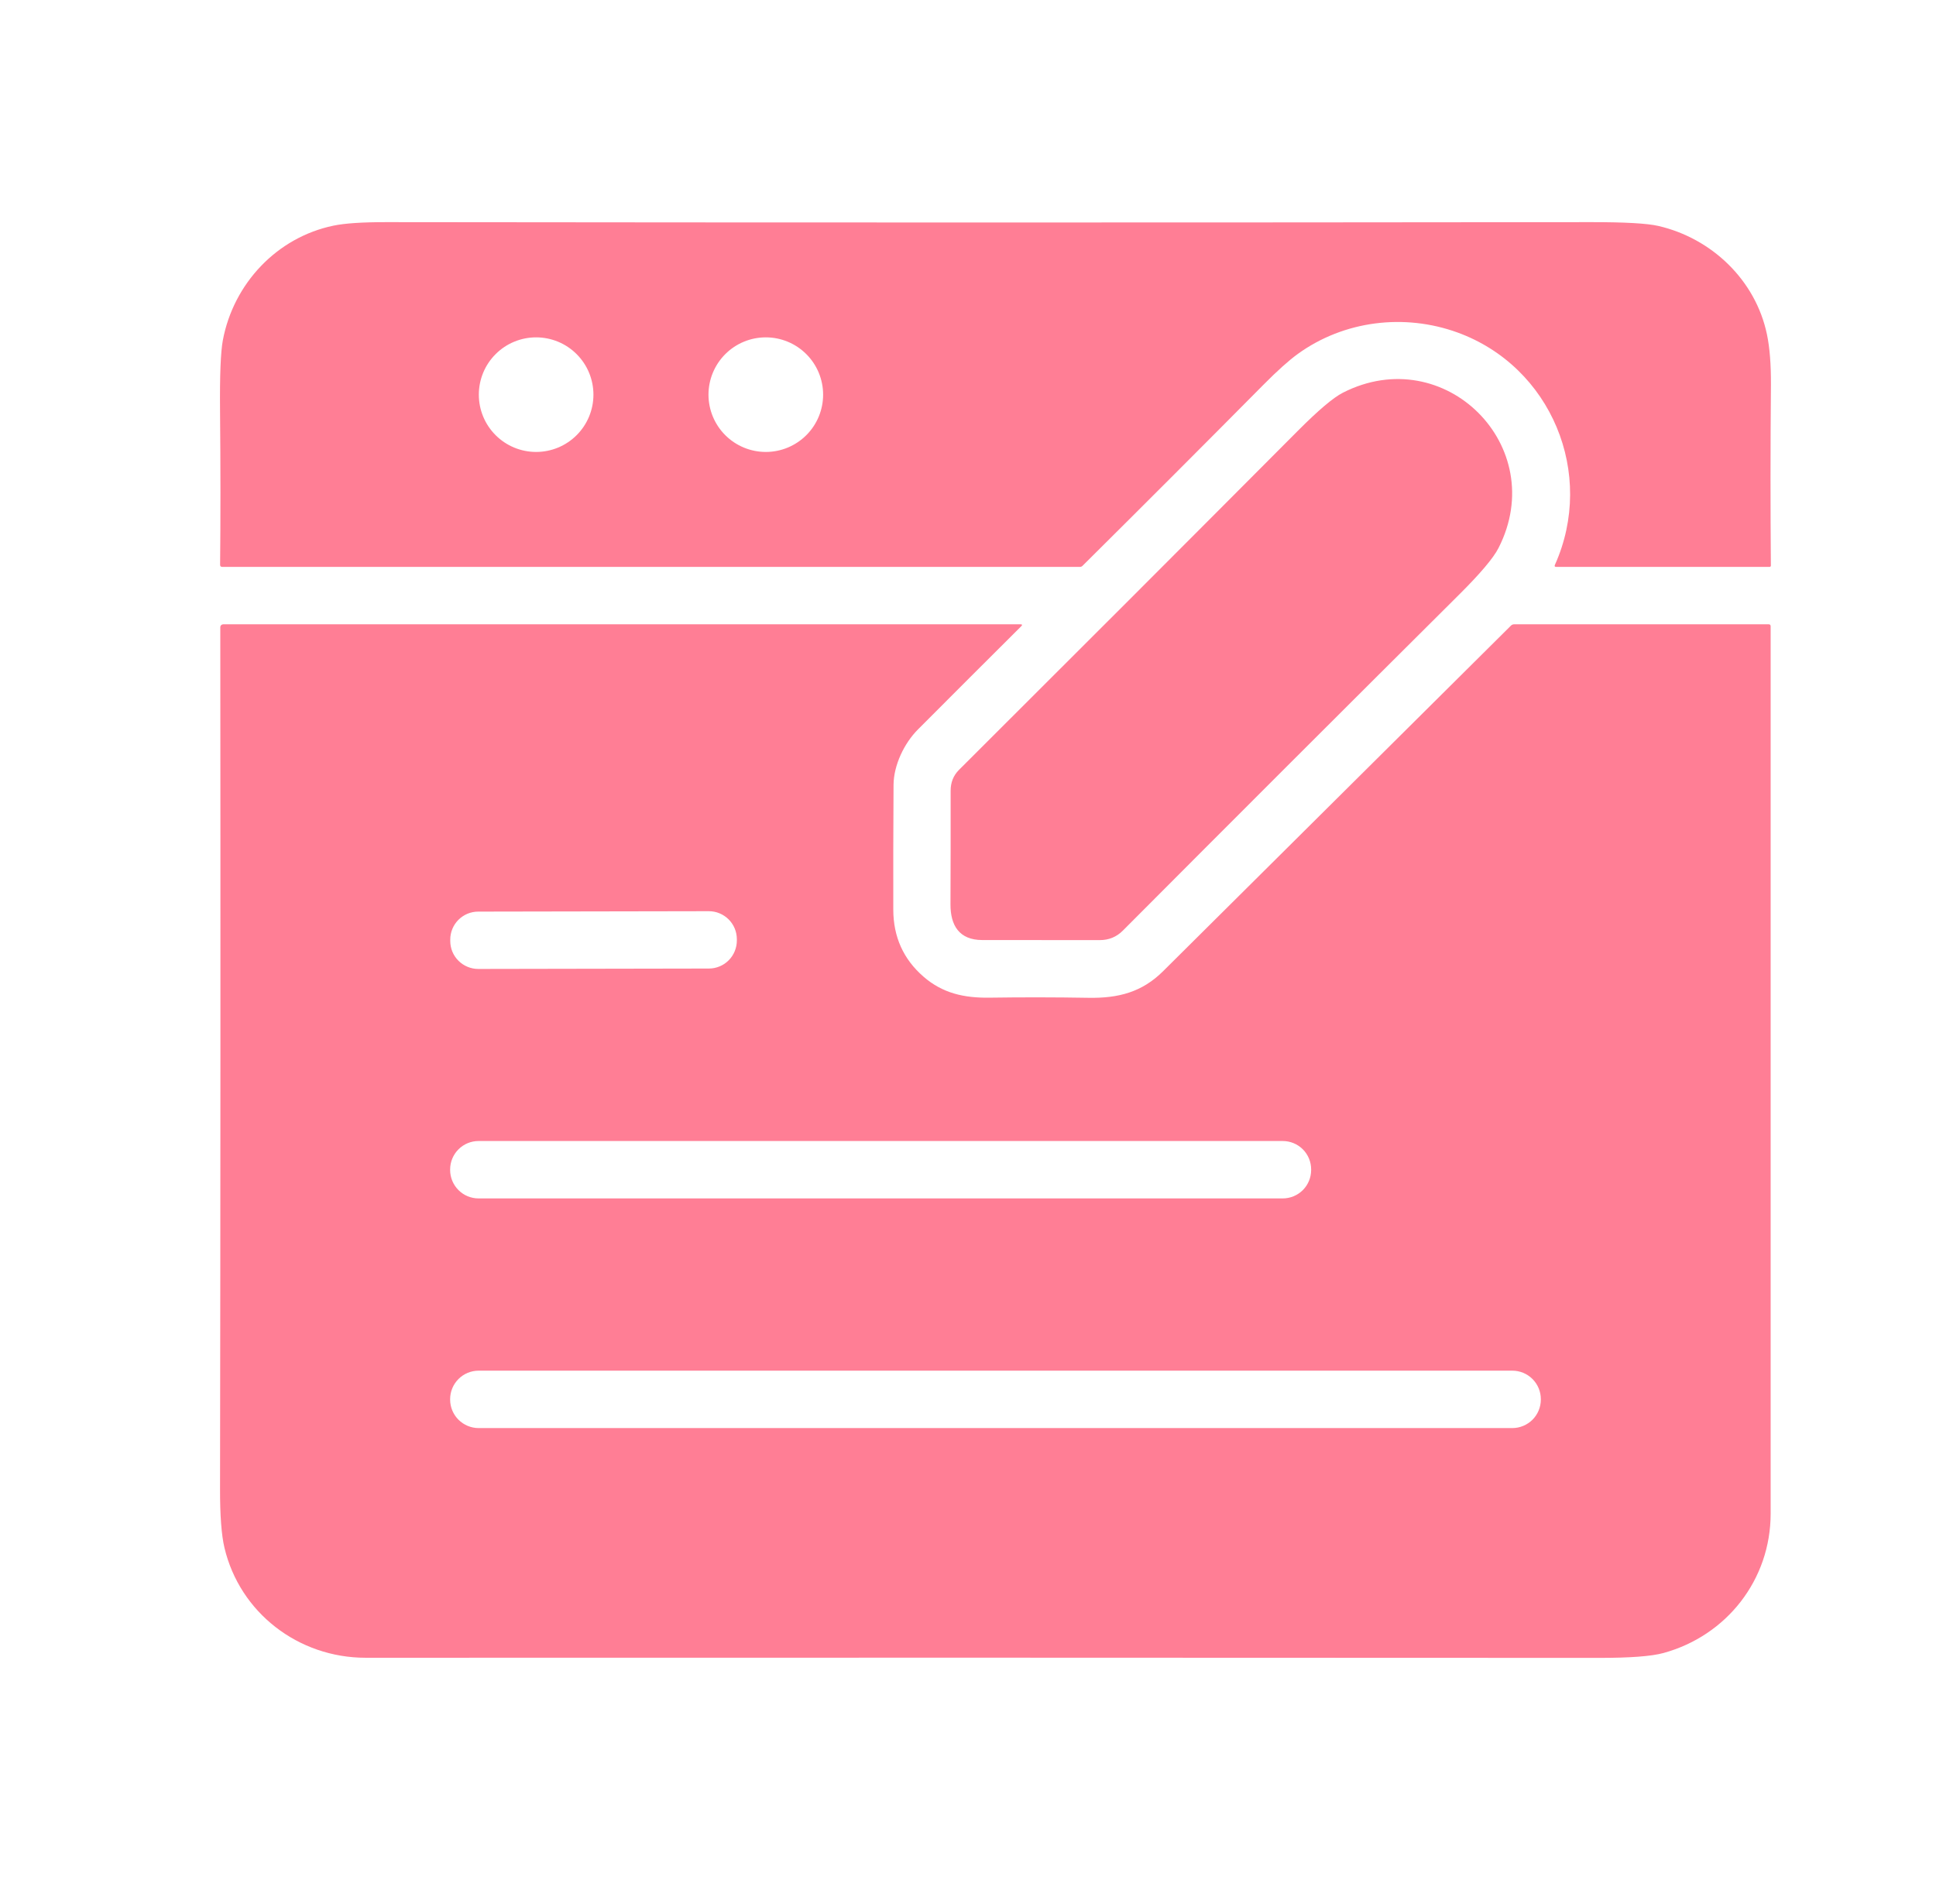 <svg width="61" height="60" viewBox="0 0 61 60" fill="none" xmlns="http://www.w3.org/2000/svg">
<g id="Frame">
<path id="Union" fill-rule="evenodd" clip-rule="evenodd" d="M45.919 10.476C44.248 9.871 42.347 10.101 40.892 11.153C40.606 11.361 40.248 11.682 39.817 12.117C37.956 13.995 36.053 15.9 34.108 17.831C34.087 17.852 34.059 17.864 34.029 17.864H7.002C6.957 17.864 6.935 17.842 6.935 17.797C6.95 16.379 6.95 14.754 6.933 12.924C6.923 11.821 6.953 11.086 7.022 10.719C7.356 8.944 8.716 7.483 10.506 7.111C10.863 7.036 11.423 6.999 12.188 7C24.848 7.015 37.493 7.015 50.124 7C51.191 6.999 51.901 7.039 52.252 7.12C53.933 7.509 55.316 8.827 55.673 10.535C55.762 10.96 55.803 11.492 55.799 12.13C55.782 14.101 55.782 16 55.797 17.825C55.797 17.827 55.797 17.829 55.796 17.831C55.796 17.832 55.796 17.834 55.795 17.836C55.795 17.837 55.794 17.838 55.794 17.84C55.792 17.845 55.789 17.849 55.785 17.853C55.782 17.856 55.777 17.859 55.772 17.861C55.769 17.863 55.766 17.863 55.762 17.864C55.761 17.864 55.759 17.864 55.757 17.864H49.033C48.987 17.864 48.973 17.843 48.992 17.801C50.28 14.931 48.88 11.551 45.919 10.476ZM18.698 12.437C18.698 11.958 18.508 11.498 18.169 11.16C17.831 10.821 17.371 10.631 16.892 10.631C16.414 10.631 15.954 10.821 15.616 11.16C15.277 11.498 15.087 11.958 15.087 12.437C15.087 12.915 15.277 13.375 15.616 13.713C15.954 14.052 16.414 14.242 16.892 14.242C17.371 14.242 17.831 14.052 18.169 13.713C18.508 13.375 18.698 12.915 18.698 12.437ZM25.935 12.437C25.935 11.958 25.745 11.498 25.406 11.16C25.067 10.821 24.608 10.631 24.129 10.631C23.65 10.631 23.191 10.821 22.852 11.16C22.514 11.498 22.323 11.958 22.323 12.437C22.323 12.915 22.514 13.375 22.852 13.713C23.191 14.052 23.65 14.242 24.129 14.242C24.608 14.242 25.067 14.052 25.406 13.713C25.745 13.375 25.935 12.915 25.935 12.437ZM42.31 12.376C45.517 10.738 48.851 14.068 47.215 17.27C47.054 17.586 46.641 18.075 45.975 18.737C42.402 22.293 38.87 25.822 35.38 29.325C35.18 29.526 34.938 29.625 34.652 29.625C33.462 29.626 32.228 29.625 30.948 29.623C30.222 29.622 29.945 29.159 29.948 28.497C29.953 27.257 29.955 26.066 29.953 24.922C29.952 24.658 30.039 24.438 30.215 24.262C33.768 20.719 37.328 17.157 40.894 13.575C41.535 12.931 42.007 12.531 42.31 12.376ZM28.154 24.733C28.158 24.115 28.489 23.422 28.922 22.988C30 21.906 31.085 20.822 32.177 19.735C32.218 19.694 32.21 19.673 32.152 19.673H7.032C7.02 19.673 7.008 19.676 6.997 19.68C6.986 19.685 6.976 19.692 6.967 19.701C6.959 19.709 6.952 19.719 6.948 19.731C6.943 19.742 6.941 19.754 6.941 19.766C6.949 28.718 6.947 37.765 6.933 46.908C6.931 47.756 6.978 48.379 7.073 48.777C7.557 50.816 9.397 52.241 11.523 52.24C24.463 52.235 37.414 52.237 50.376 52.244C51.358 52.245 52.037 52.194 52.414 52.09C54.406 51.543 55.79 49.779 55.79 47.699V19.735C55.79 19.694 55.769 19.673 55.728 19.673H47.707C47.689 19.673 47.67 19.677 47.653 19.684C47.636 19.691 47.621 19.701 47.608 19.714C44.011 23.288 40.357 26.919 36.644 30.608C35.983 31.263 35.246 31.459 34.299 31.443C33.236 31.425 32.194 31.424 31.174 31.439C30.374 31.45 29.698 31.299 29.099 30.778C28.465 30.228 28.147 29.523 28.146 28.663C28.143 27.405 28.146 26.095 28.154 24.733ZM23.149 29.257C23.194 29.364 23.216 29.479 23.217 29.595L23.217 29.637C23.217 29.753 23.194 29.868 23.15 29.975C23.106 30.082 23.041 30.18 22.959 30.262C22.878 30.344 22.781 30.409 22.674 30.453C22.567 30.498 22.452 30.521 22.336 30.521L15.07 30.534C14.954 30.534 14.84 30.511 14.733 30.467C14.626 30.423 14.528 30.358 14.446 30.276C14.364 30.195 14.299 30.098 14.254 29.991C14.21 29.884 14.187 29.769 14.187 29.653L14.187 29.61C14.186 29.494 14.209 29.38 14.253 29.273C14.297 29.166 14.362 29.068 14.444 28.986C14.526 28.904 14.623 28.839 14.73 28.794C14.837 28.75 14.951 28.727 15.067 28.727L22.333 28.714C22.449 28.714 22.564 28.736 22.671 28.781C22.778 28.825 22.875 28.89 22.957 28.971C23.039 29.053 23.105 29.15 23.149 29.257ZM41.05 36.218C41.218 36.386 41.312 36.614 41.312 36.852V36.87C41.312 37.107 41.218 37.335 41.05 37.503C40.882 37.671 40.654 37.765 40.416 37.765H15.079C14.841 37.765 14.614 37.671 14.446 37.503C14.278 37.335 14.183 37.107 14.183 36.87V36.852C14.183 36.614 14.278 36.386 14.446 36.218C14.614 36.05 14.841 35.956 15.079 35.956H40.416C40.654 35.956 40.882 36.05 41.05 36.218ZM48.286 43.456C48.454 43.624 48.549 43.852 48.549 44.09V44.104C48.549 44.342 48.454 44.571 48.286 44.739C48.117 44.907 47.889 45.002 47.651 45.002H15.081C14.843 45.002 14.615 44.907 14.446 44.739C14.278 44.571 14.183 44.342 14.183 44.104V44.09C14.183 43.852 14.278 43.624 14.446 43.456C14.615 43.287 14.843 43.193 15.081 43.193H47.651C47.889 43.193 48.117 43.287 48.286 43.456Z" fill="#FF7E95"/>
</g>
</svg>
